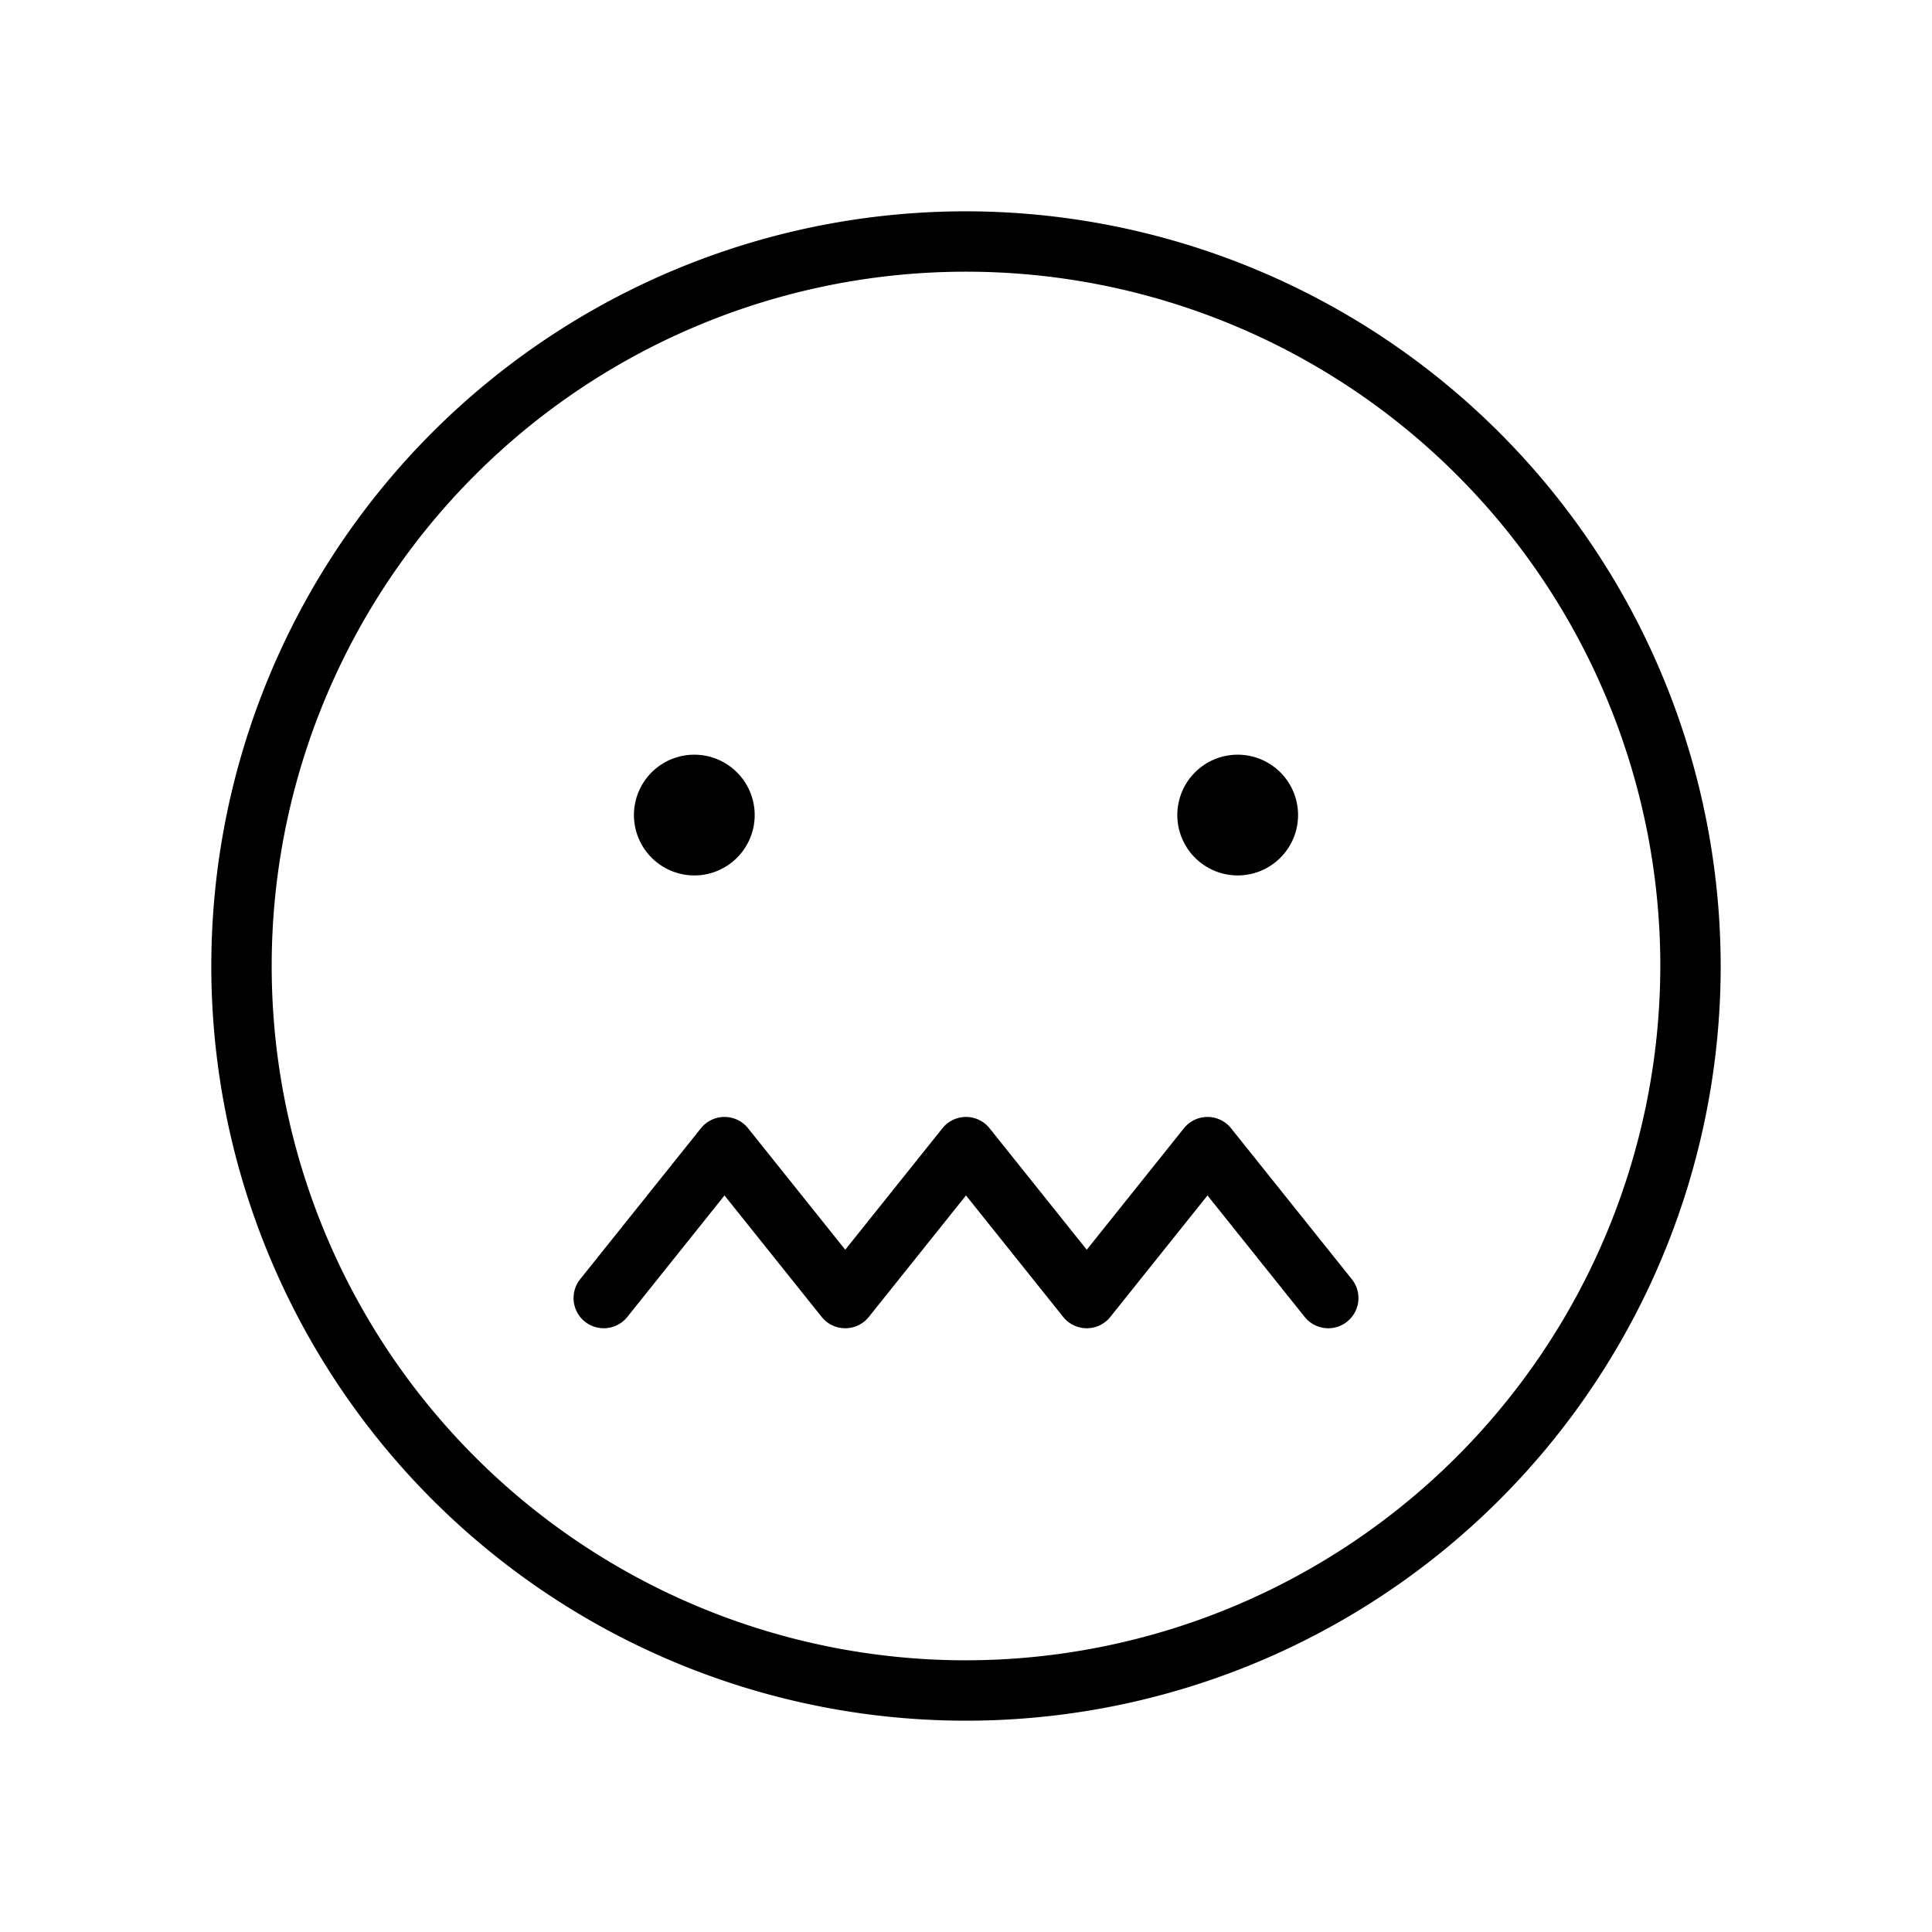 <?xml version="1.0" encoding="utf-8"?><!-- Uploaded to: SVG Repo, www.svgrepo.com, Generator: SVG Repo Mixer Tools -->
<svg fill="#000000" width="800px" height="800px" viewBox="0 0 256 256" id="Flat" xmlns="http://www.w3.org/2000/svg">
  <path d="M128,28A100,100,0,1,0,228,128,100.113,100.113,0,0,0,128,28Zm0,192a92,92,0,1,1,92-92A92.104,92.104,0,0,1,128,220Zm51.124-50.499a4,4,0,0,1-6.247,4.998L160,158.403,147.124,174.499a4.001,4.001,0,0,1-6.247,0L128,158.403,115.124,174.499a4.001,4.001,0,0,1-6.247,0L96,158.403,83.124,174.499a4,4,0,1,1-6.247-4.998l16-20a4.001,4.001,0,0,1,6.247,0L112,165.597l12.876-16.096a4.001,4.001,0,0,1,6.247,0L144,165.597l12.876-16.096a4.001,4.001,0,0,1,6.247,0ZM84,108a8,8,0,1,1,8,8A8.009,8.009,0,0,1,84,108Zm72,0a8,8,0,1,1,8,8A8.009,8.009,0,0,1,156,108Z"/>
</svg>